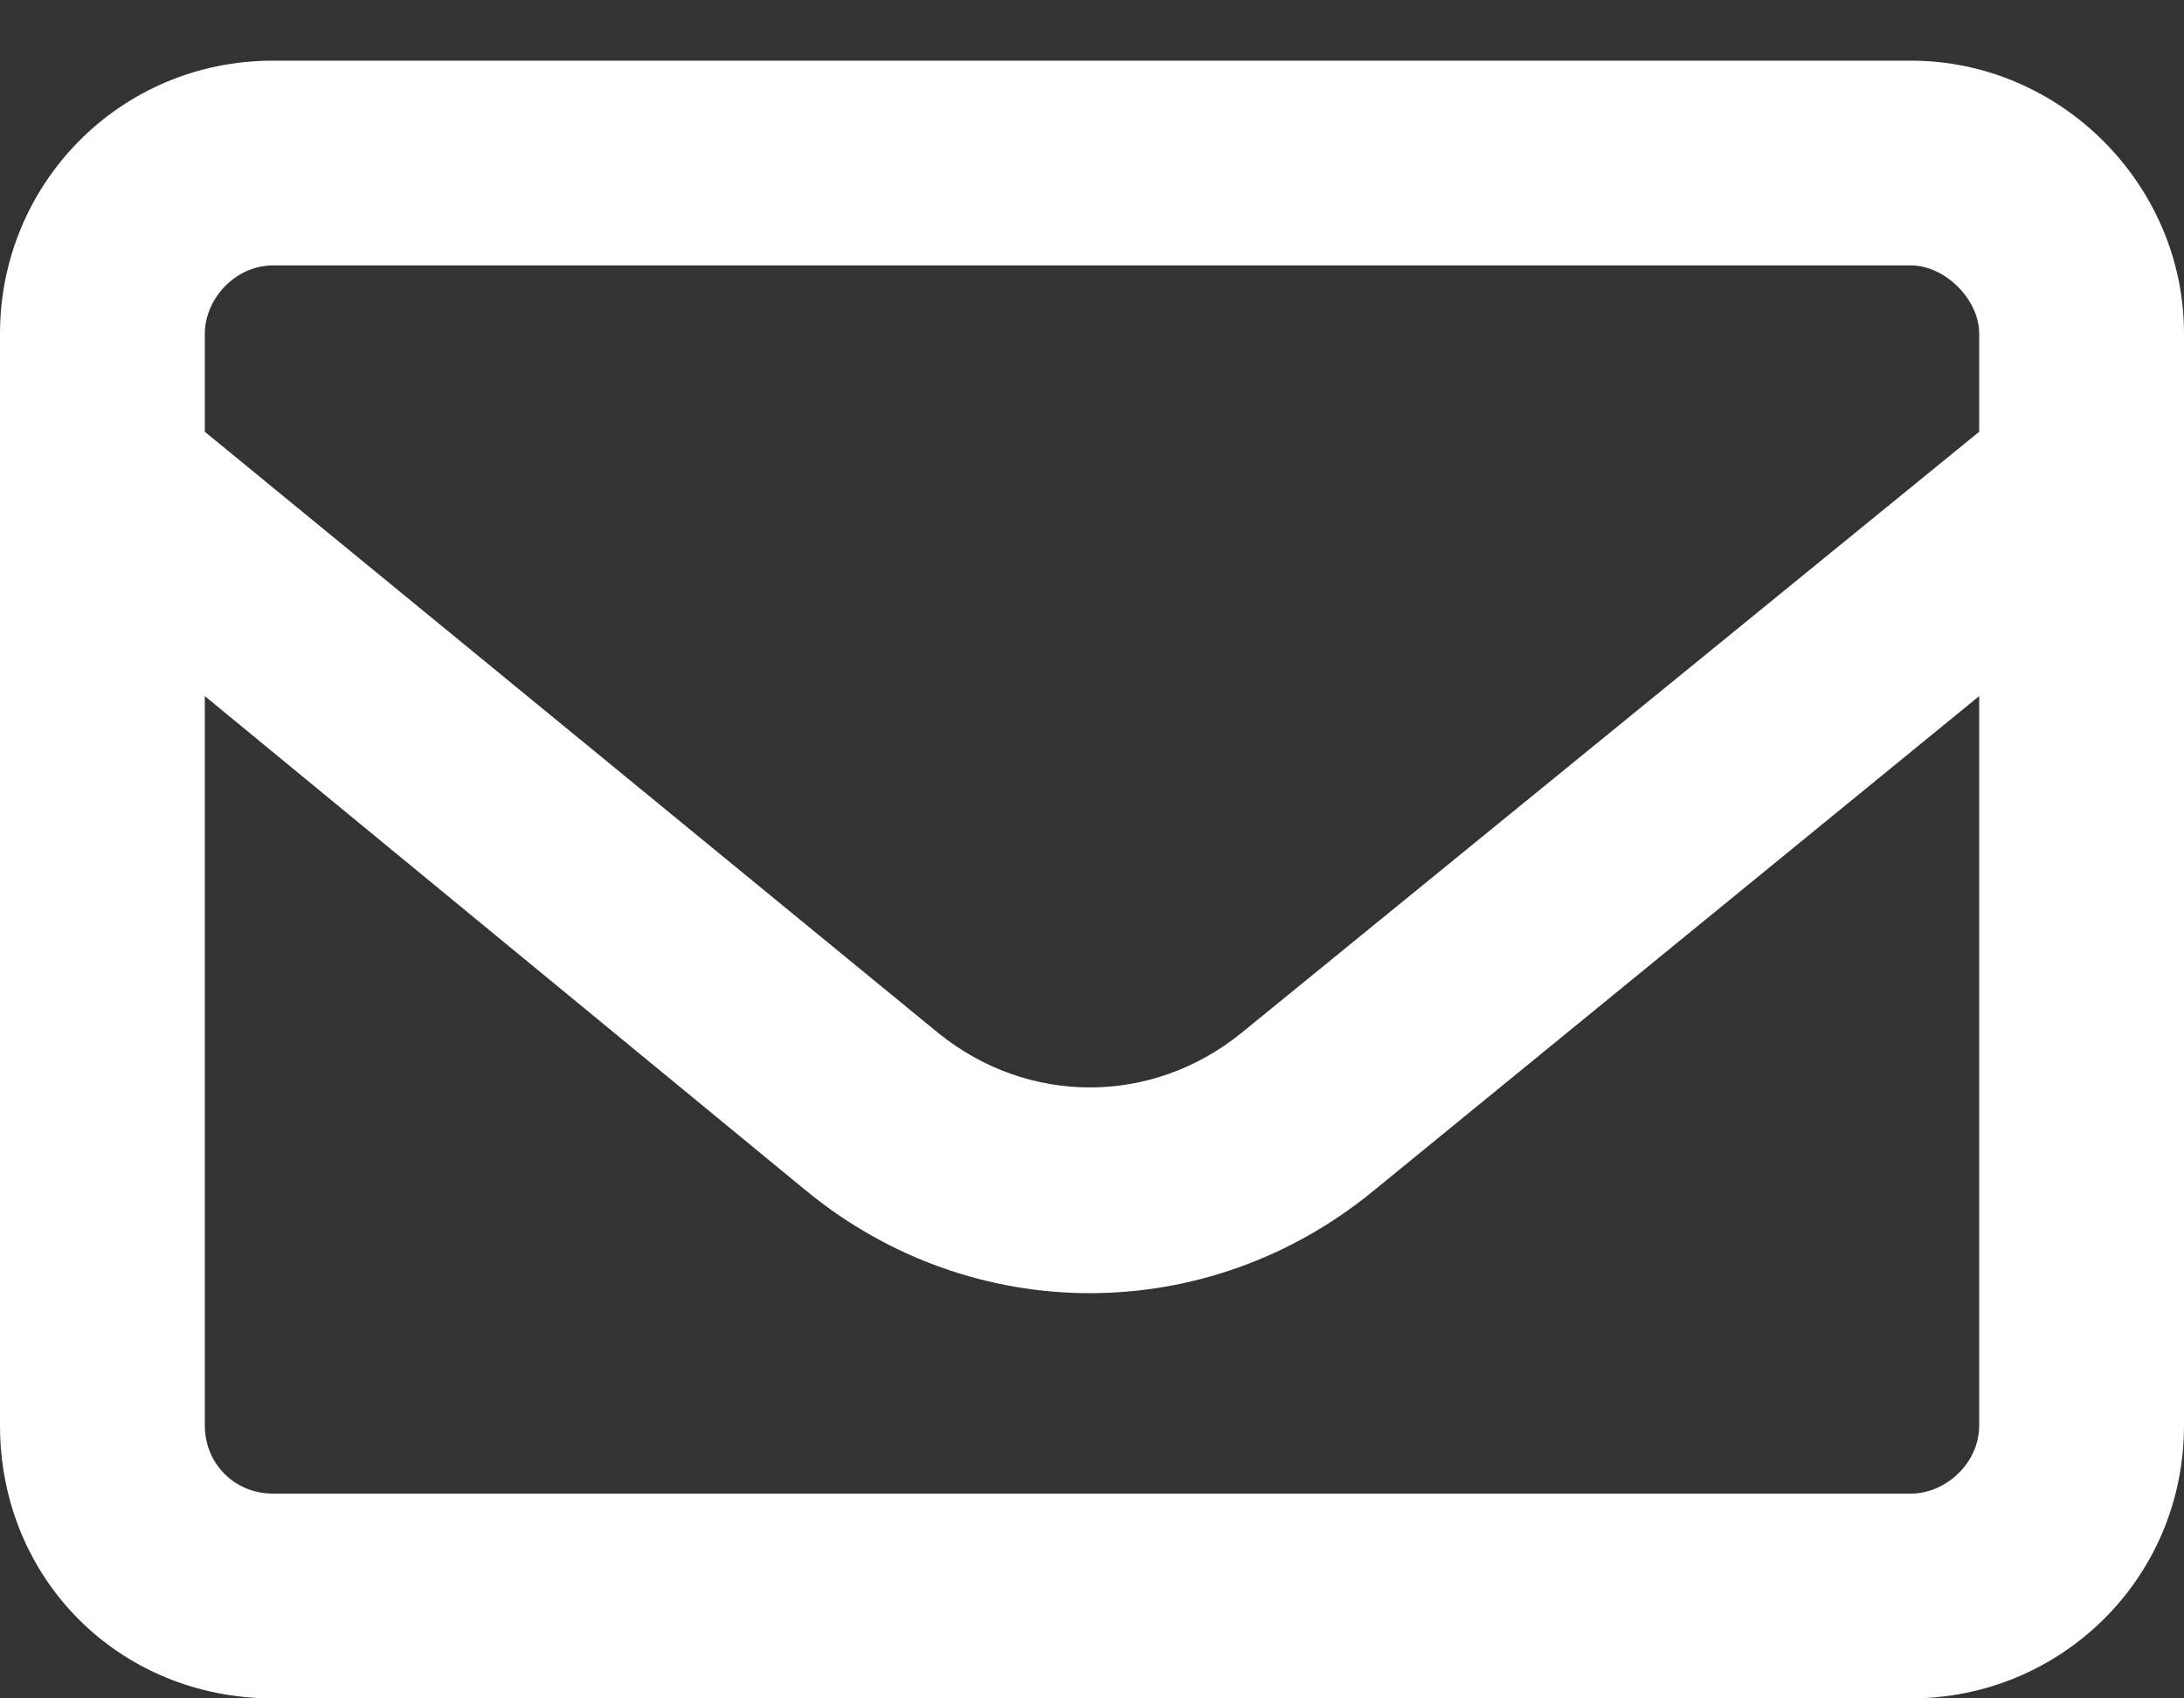 <svg width="18" height="14" viewBox="0 0 18 14" fill="none" xmlns="http://www.w3.org/2000/svg">
<rect x="0" y="0" width="18" height="14" fill="#333333" stroke="none"/>
<path d="M0 2.75C0 1.52 0.984 0.5 2.25 0.5H15.75C16.98 0.5 18 1.52 18 2.75V11.75C18 13.016 16.98 14 15.75 14H2.25C0.984 14 0 13.016 0 11.75V2.75ZM1.688 2.75V3.559L7.734 8.516C8.473 9.113 9.492 9.113 10.23 8.516L16.312 3.559V2.75C16.312 2.469 16.031 2.188 15.75 2.188H2.25C1.934 2.188 1.688 2.469 1.688 2.75ZM1.688 5.738V11.75C1.688 12.066 1.934 12.312 2.25 12.312H15.75C16.031 12.312 16.312 12.066 16.312 11.75V5.738L11.32 9.816C9.949 10.941 8.016 10.941 6.645 9.816L1.688 5.738Z" fill="white"/>
</svg>
